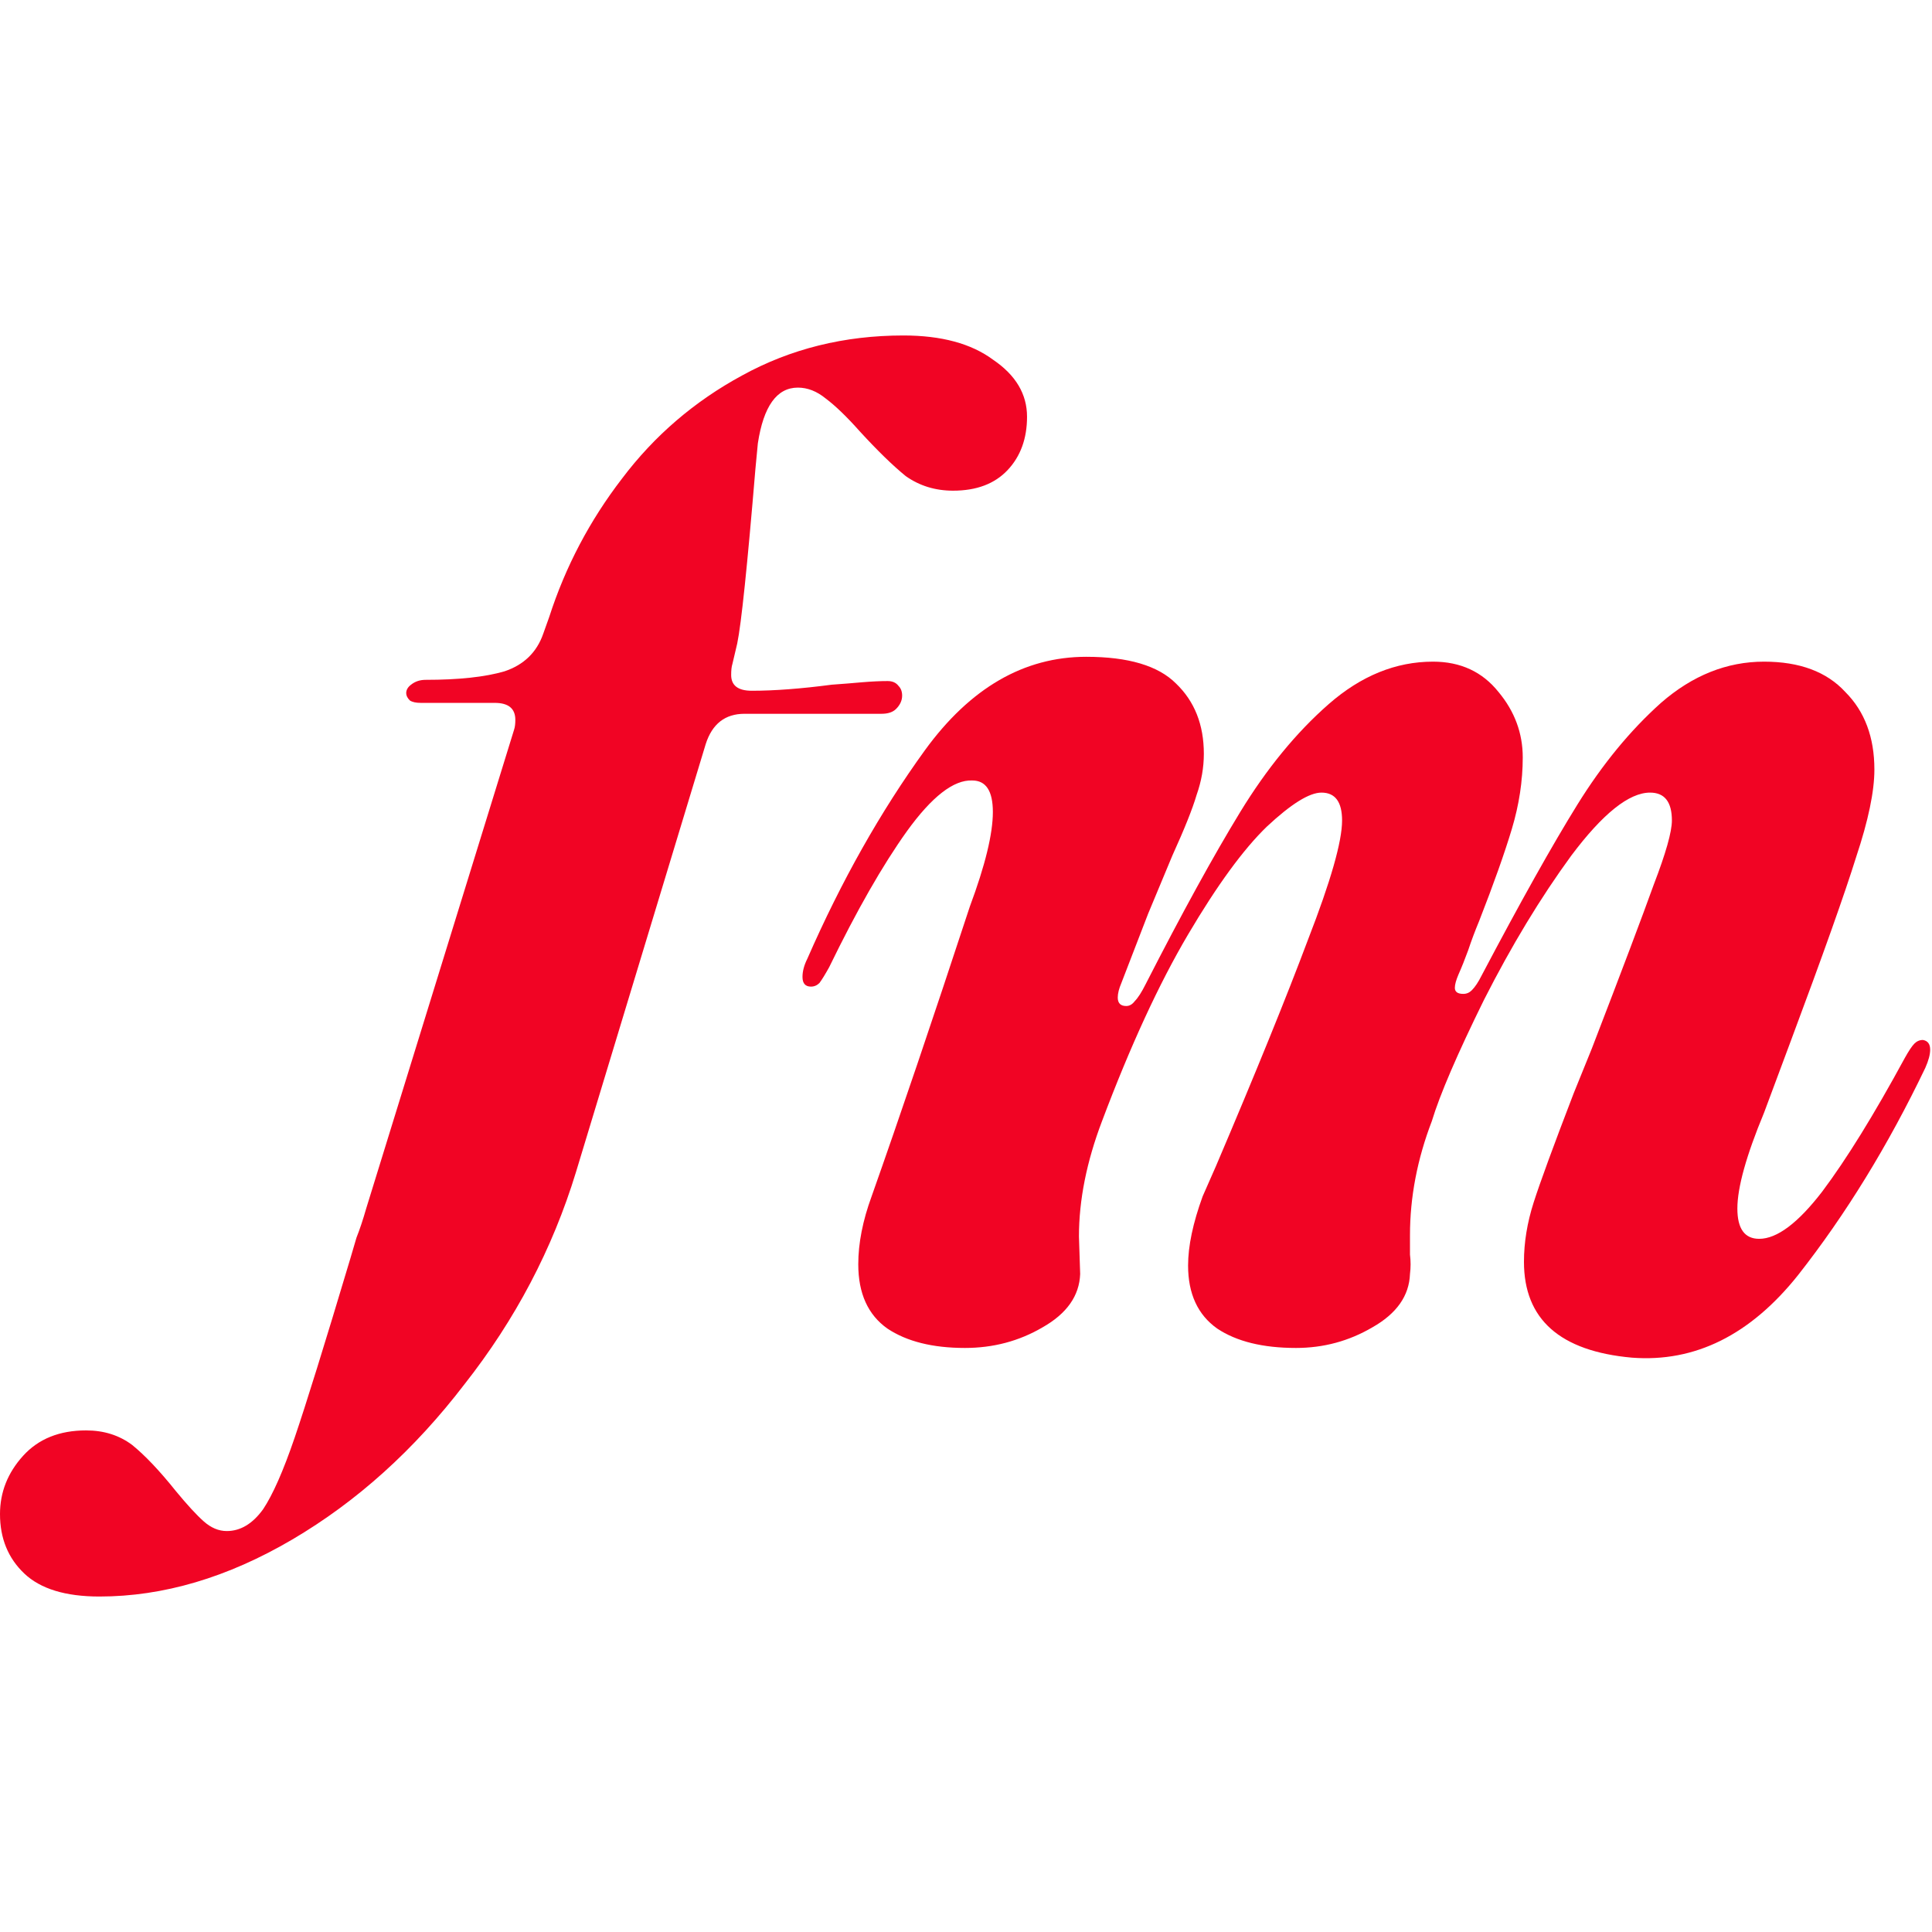 <?xml version="1.0" encoding="UTF-8"?>
<svg width="32" height="32" viewBox="0 0 478 312" fill="none" xmlns="http://www.w3.org/2000/svg">
  <style>
    path { fill: #F10424; }
    @media (prefers-color-scheme: dark) {
      path { fill: #F10424; }
    }
  </style>
  <path d="M238.746 250.5C230.746 250.5 224.346 248.9 219.546 245.7C214.746 242.3 212.346 237 212.346 229.8C212.346 224.6 213.446 219 215.646 213C222.646 193.2 230.746 169.3 239.946 141.3C243.746 131.1 245.646 123.3 245.646 117.9C245.646 112.7 243.946 110.1 240.546 110.1C235.946 109.9 230.546 114.1 224.346 122.7C218.346 131.1 211.946 142.3 205.146 156.3C204.146 158.1 203.346 159.4 202.746 160.2C202.146 160.8 201.446 161.1 200.646 161.1C199.246 161.1 198.546 160.3 198.546 158.7C198.546 157.3 198.946 155.8 199.746 154.2C208.146 135 217.846 117.8 228.846 102.6C240.046 87.2 253.346 79.5 268.746 79.5C279.146 79.5 286.546 81.7 290.946 86.1C295.546 90.5 297.846 96.3 297.846 103.5C297.846 106.9 297.246 110.3 296.046 113.7C295.046 117.1 293.046 122.1 290.046 128.7L284.046 143.1L277.446 160.2C276.846 161.6 276.546 162.8 276.546 163.8C276.546 165.2 277.246 165.9 278.646 165.9C279.446 165.9 280.146 165.5 280.746 164.7C281.546 163.9 282.446 162.5 283.446 160.5C292.446 142.9 300.246 128.7 306.846 117.9C313.446 107.1 320.746 98.2 328.746 91.2C336.746 84.2 345.346 80.7 354.546 80.7C361.346 80.7 366.746 83.2 370.746 88.2C374.746 93 376.746 98.4 376.746 104.4C376.746 110.2 375.846 116.1 374.046 122.1C372.246 128.1 369.546 135.7 365.946 144.9C364.946 147.3 364.046 149.7 363.246 152.1C362.446 154.3 361.646 156.3 360.846 158.1C360.246 159.5 359.946 160.6 359.946 161.4C359.946 162.4 360.646 162.9 362.046 162.9C362.846 162.9 363.546 162.6 364.146 162C364.946 161.2 365.746 160 366.546 158.4C376.146 140.2 384.046 126.1 390.246 116.1C396.446 106.1 403.346 97.7 410.946 90.9C418.746 84.1 427.246 80.7 436.446 80.7C445.246 80.7 451.946 83.2 456.546 88.2C461.346 93 463.746 99.4 463.746 107.4C463.746 112.8 462.246 120 459.246 129C456.446 138 451.046 153.2 443.046 174.6L436.446 192.3C432.046 202.9 429.846 210.8 429.846 216C429.846 221 431.646 223.5 435.246 223.5C439.646 223.5 444.846 219.6 450.846 211.8C456.846 203.8 463.646 192.8 471.246 178.8C472.246 177 473.046 175.8 473.646 175.2C474.246 174.6 474.946 174.3 475.746 174.3C476.946 174.5 477.546 175.3 477.546 176.7C477.546 177.9 477.146 179.4 476.346 181.2C467.146 200.4 456.646 217.5 444.846 232.5C433.046 247.3 419.346 254.1 403.746 252.9C385.946 251.3 377.046 243.4 377.046 229.2C377.046 224.4 377.846 219.5 379.446 214.5C381.046 209.5 384.346 200.5 389.346 187.5L393.846 176.4C401.246 157.2 406.346 143.7 409.146 135.9C412.146 128.1 413.646 122.8 413.646 120C413.646 115.4 411.846 113.1 408.246 113.1C403.046 113.1 396.546 118.3 388.746 128.7C381.146 139.1 373.946 151 367.146 164.4C360.546 177.8 356.246 187.8 354.246 194.4C350.646 203.8 348.846 213.2 348.846 222.6C348.846 224.2 348.846 225.8 348.846 227.4C349.046 229 349.046 230.6 348.846 232.2C348.646 237.6 345.546 242 339.546 245.4C333.746 248.8 327.446 250.5 320.646 250.5C312.446 250.5 305.946 248.9 301.146 245.7C296.346 242.3 293.946 237.1 293.946 230.1C293.946 225.3 295.146 219.6 297.546 213L300.846 205.5C310.646 182.5 318.246 163.8 323.646 149.4C329.246 135 332.046 125.2 332.046 120C332.046 115.4 330.346 113.1 326.946 113.1C323.946 113.1 319.446 115.9 313.446 121.5C307.646 127.1 301.146 136 293.946 148.2C286.746 160.4 279.646 175.8 272.646 194.4C268.846 204.4 266.946 213.9 266.946 222.9L267.246 232.2C267.046 237.6 263.946 242 257.946 245.4C252.146 248.8 245.746 250.5 238.746 250.5Z"/>
  <path d="M24.6 312C16.2 312 10 310.1 6 306.3C2 302.5 0 297.6 0 291.6C0 286.2 1.9 281.4 5.7 277.2C9.5 273 14.7 270.9 21.3 270.9C25.7 270.9 29.5 272.1 32.7 274.5C35.9 277.1 39.5 280.9 43.5 285.9C46.3 289.3 48.6 291.8 50.4 293.4C52.2 295 54.1 295.8 56.1 295.8C59.5 295.8 62.5 294 65.1 290.4C67.5 286.8 70.1 280.9 72.9 272.7C75.7 264.5 80.3 249.7 86.7 228.3C87.1 226.9 87.6 225.2 88.2 223.2C89 221.2 89.8 218.8 90.6 216L127.2 97.5C127.4 96.9 127.5 96.1 127.5 95.1C127.5 92.3 125.8 90.9 122.4 90.9H104.1C102.9 90.9 102 90.7 101.4 90.3C100.8 89.7 100.5 89.1 100.5 88.5C100.5 87.7 100.9 87 101.7 86.4C102.7 85.6 103.9 85.2 105.3 85.2C113.5 85.2 120 84.5 124.8 83.1C129.6 81.5 132.8 78.4 134.4 73.8L135.9 69.6C139.9 57.2 145.9 45.8 153.9 35.4C161.9 24.8 171.8 16.3 183.6 9.9C195.6 3.3 208.9 0 223.5 0C232.9 0 240.3 2 245.7 6C251.3 9.8 254.1 14.5 254.1 20.1C254.1 25.5 252.5 29.9 249.3 33.3C246.1 36.7 241.6 38.4 235.8 38.4C231.4 38.4 227.5 37.2 224.1 34.8C220.9 32.2 217.1 28.5 212.7 23.7C209.5 20.1 206.7 17.4 204.3 15.6C202.1 13.8 199.8 12.9 197.4 12.9C192.2 12.9 188.9 17.5 187.5 26.7L186.9 33C184.9 57 183.4 71.4 182.4 76.2L181.2 81.3C181 81.9 180.9 82.8 180.9 84C180.9 86.6 182.6 87.9 186 87.9C191.6 87.9 198.2 87.4 205.8 86.4C208.6 86.2 211.1 86 213.3 85.8C215.7 85.6 217.8 85.5 219.6 85.5C220.8 85.5 221.7 85.9 222.3 86.7C222.9 87.3 223.2 88.1 223.2 89.1C223.2 90.3 222.7 91.4 221.7 92.4C220.9 93.2 219.7 93.6 218.1 93.6H184.2C179.4 93.6 176.2 96.1 174.6 101.1L142.5 207C136.7 226 127.5 243.5 114.9 259.5C102.5 275.7 88.3 288.5 72.3 297.9C56.3 307.3 40.4 312 24.6 312Z"/>
</svg>